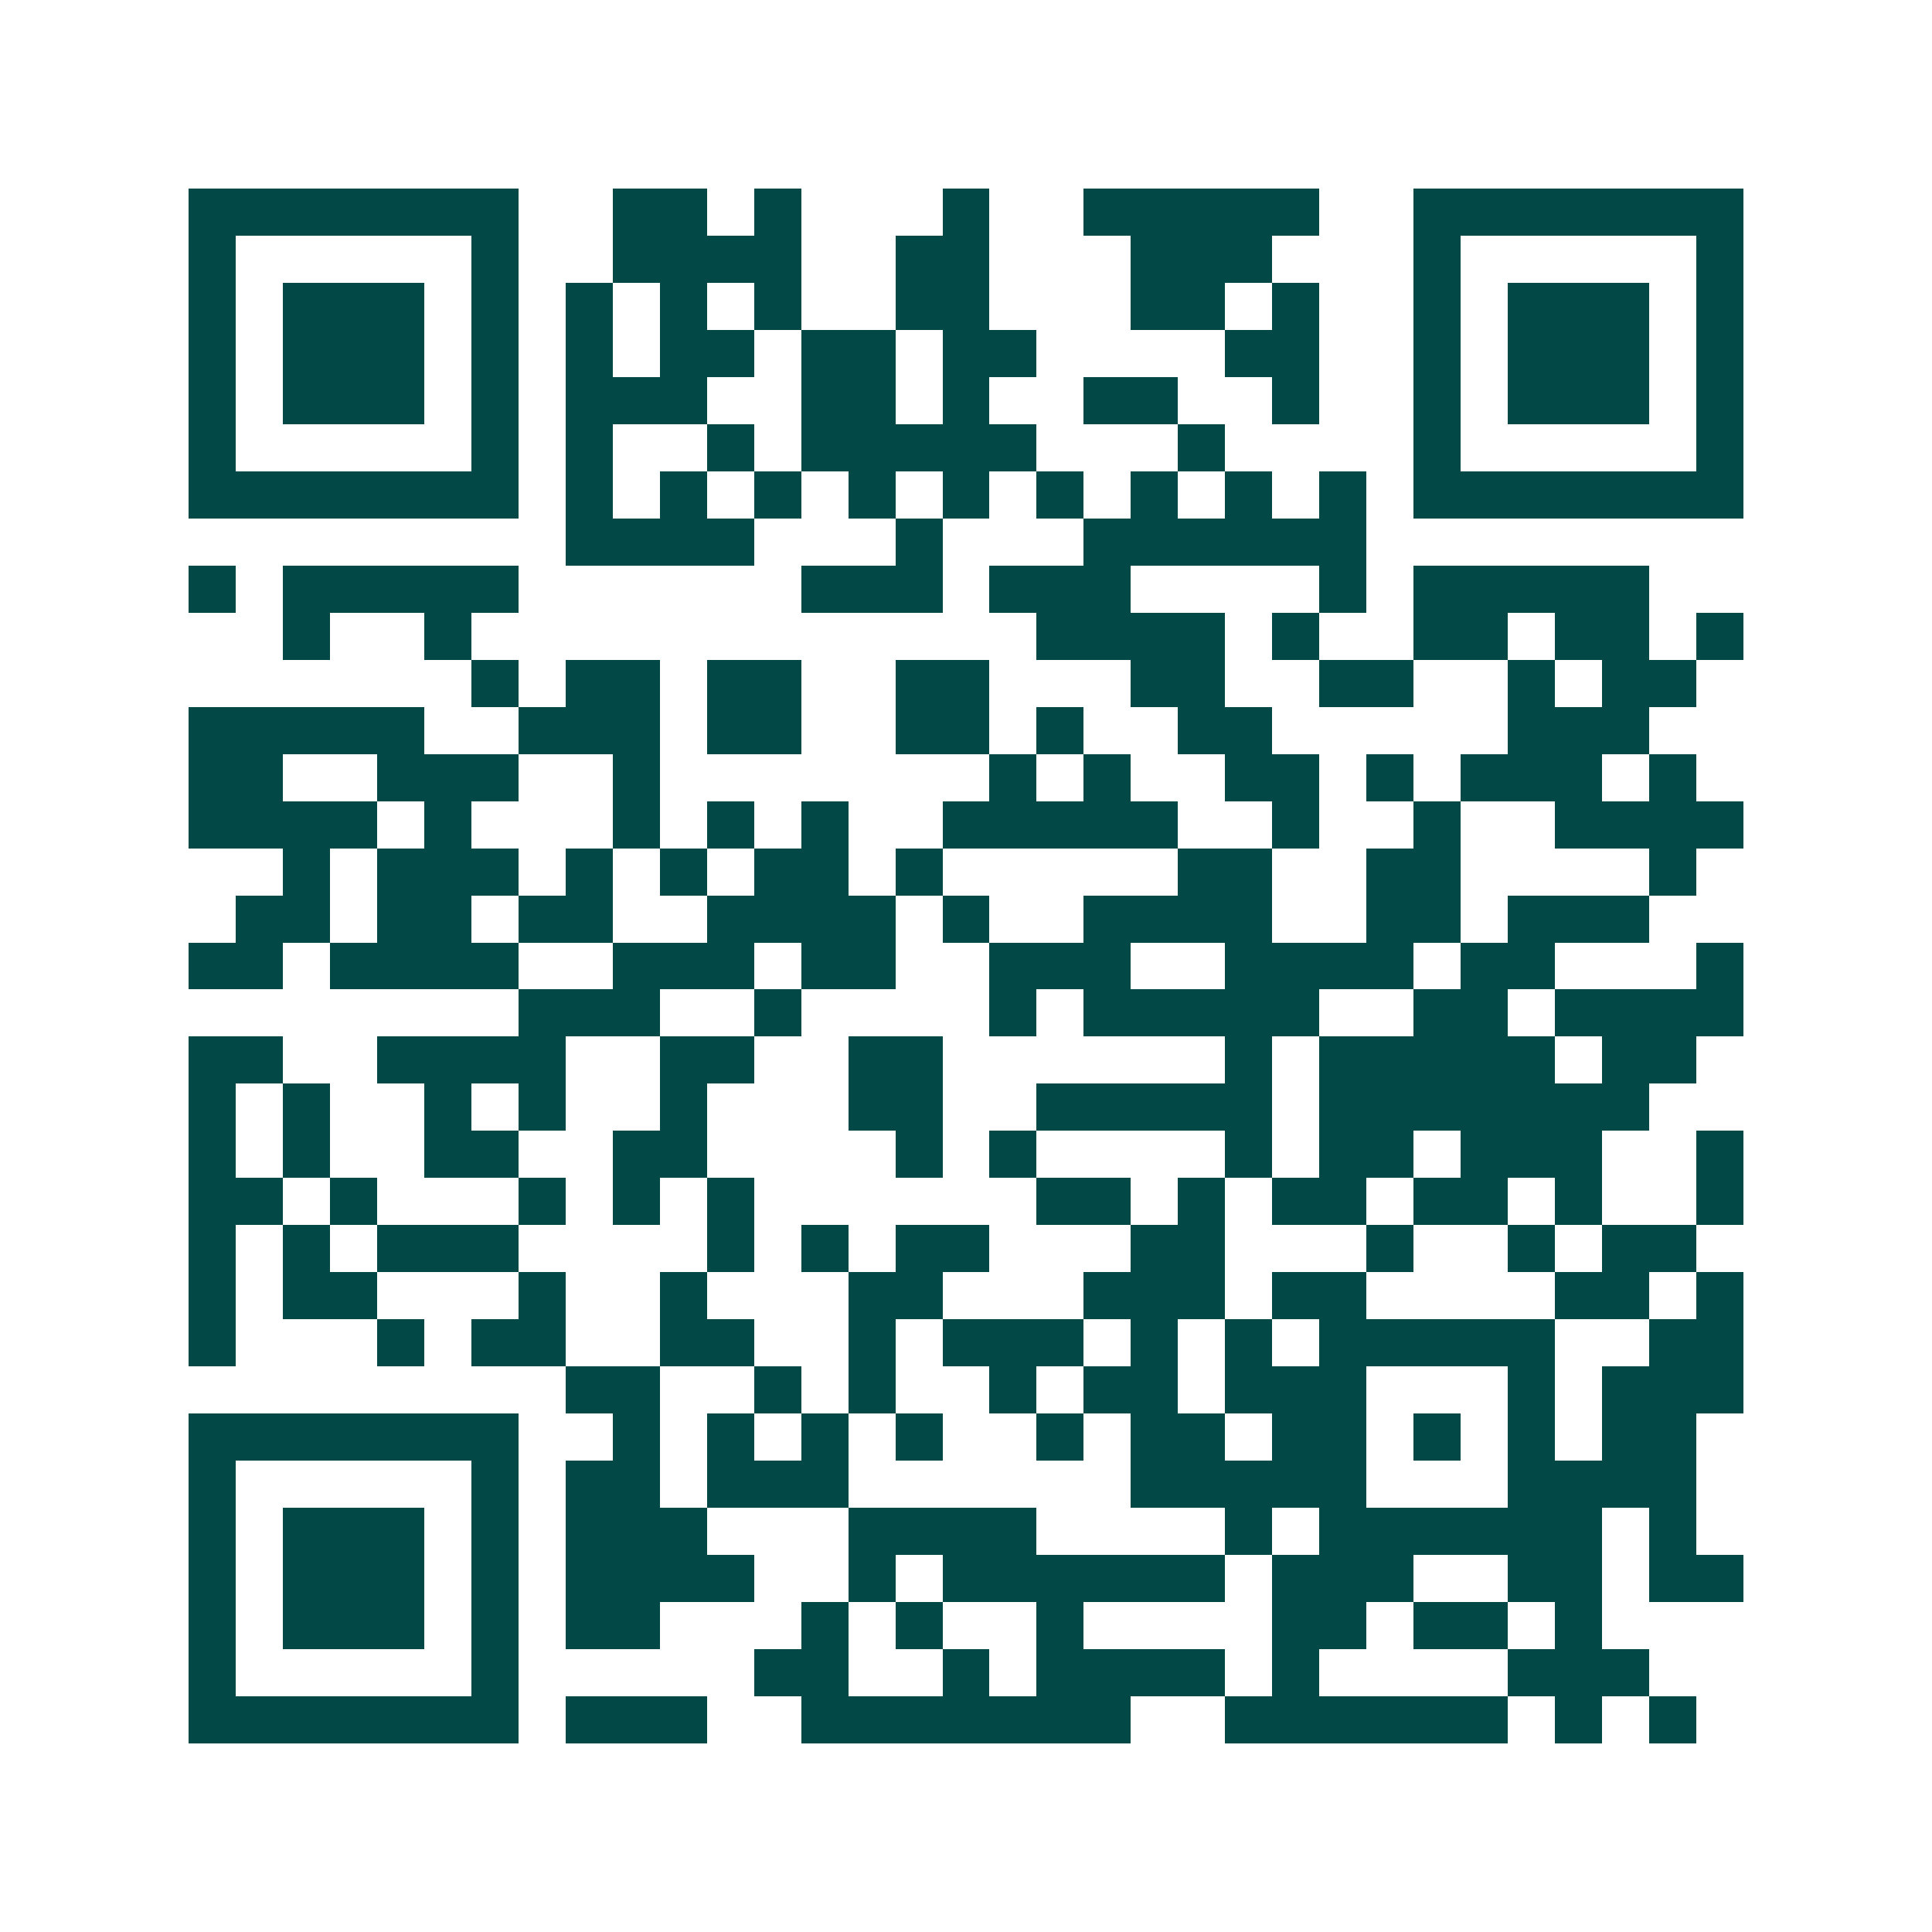 <svg xmlns="http://www.w3.org/2000/svg" width="200" height="200" viewBox="0 0 41 41" shape-rendering="crispEdges"><path fill="#ffffff" d="M0 0h41v41H0z"/><path stroke="#014847" d="M4 4.5h7m2 0h2m1 0h1m3 0h1m2 0h5m2 0h7M4 5.5h1m5 0h1m2 0h4m2 0h2m3 0h3m3 0h1m5 0h1M4 6.5h1m1 0h3m1 0h1m1 0h1m1 0h1m1 0h1m2 0h2m3 0h2m1 0h1m2 0h1m1 0h3m1 0h1M4 7.5h1m1 0h3m1 0h1m1 0h1m1 0h2m1 0h2m1 0h2m4 0h2m2 0h1m1 0h3m1 0h1M4 8.5h1m1 0h3m1 0h1m1 0h3m2 0h2m1 0h1m2 0h2m2 0h1m2 0h1m1 0h3m1 0h1M4 9.5h1m5 0h1m1 0h1m2 0h1m1 0h5m3 0h1m4 0h1m5 0h1M4 10.5h7m1 0h1m1 0h1m1 0h1m1 0h1m1 0h1m1 0h1m1 0h1m1 0h1m1 0h1m1 0h7M12 11.5h4m3 0h1m3 0h6M4 12.5h1m1 0h5m6 0h3m1 0h3m4 0h1m1 0h5M6 13.5h1m2 0h1m12 0h4m1 0h1m2 0h2m1 0h2m1 0h1M10 14.5h1m1 0h2m1 0h2m2 0h2m3 0h2m2 0h2m2 0h1m1 0h2M4 15.5h5m2 0h3m1 0h2m2 0h2m1 0h1m2 0h2m5 0h3M4 16.5h2m2 0h3m2 0h1m7 0h1m1 0h1m2 0h2m1 0h1m1 0h3m1 0h1M4 17.5h4m1 0h1m3 0h1m1 0h1m1 0h1m2 0h5m2 0h1m2 0h1m2 0h4M6 18.5h1m1 0h3m1 0h1m1 0h1m1 0h2m1 0h1m5 0h2m2 0h2m4 0h1M5 19.5h2m1 0h2m1 0h2m2 0h4m1 0h1m2 0h4m2 0h2m1 0h3M4 20.5h2m1 0h4m2 0h3m1 0h2m2 0h3m2 0h4m1 0h2m3 0h1M11 21.5h3m2 0h1m4 0h1m1 0h5m2 0h2m1 0h4M4 22.5h2m2 0h4m2 0h2m2 0h2m6 0h1m1 0h5m1 0h2M4 23.5h1m1 0h1m2 0h1m1 0h1m2 0h1m3 0h2m2 0h5m1 0h7M4 24.5h1m1 0h1m2 0h2m2 0h2m4 0h1m1 0h1m4 0h1m1 0h2m1 0h3m2 0h1M4 25.5h2m1 0h1m3 0h1m1 0h1m1 0h1m6 0h2m1 0h1m1 0h2m1 0h2m1 0h1m2 0h1M4 26.5h1m1 0h1m1 0h3m4 0h1m1 0h1m1 0h2m3 0h2m3 0h1m2 0h1m1 0h2M4 27.5h1m1 0h2m3 0h1m2 0h1m3 0h2m3 0h3m1 0h2m4 0h2m1 0h1M4 28.5h1m3 0h1m1 0h2m2 0h2m2 0h1m1 0h3m1 0h1m1 0h1m1 0h5m2 0h2M12 29.5h2m2 0h1m1 0h1m2 0h1m1 0h2m1 0h3m3 0h1m1 0h3M4 30.5h7m2 0h1m1 0h1m1 0h1m1 0h1m2 0h1m1 0h2m1 0h2m1 0h1m1 0h1m1 0h2M4 31.5h1m5 0h1m1 0h2m1 0h3m6 0h5m3 0h4M4 32.5h1m1 0h3m1 0h1m1 0h3m3 0h4m4 0h1m1 0h6m1 0h1M4 33.5h1m1 0h3m1 0h1m1 0h4m2 0h1m1 0h6m1 0h3m2 0h2m1 0h2M4 34.5h1m1 0h3m1 0h1m1 0h2m3 0h1m1 0h1m2 0h1m4 0h2m1 0h2m1 0h1M4 35.5h1m5 0h1m5 0h2m2 0h1m1 0h4m1 0h1m4 0h3M4 36.5h7m1 0h3m2 0h7m2 0h6m1 0h1m1 0h1"/></svg>
